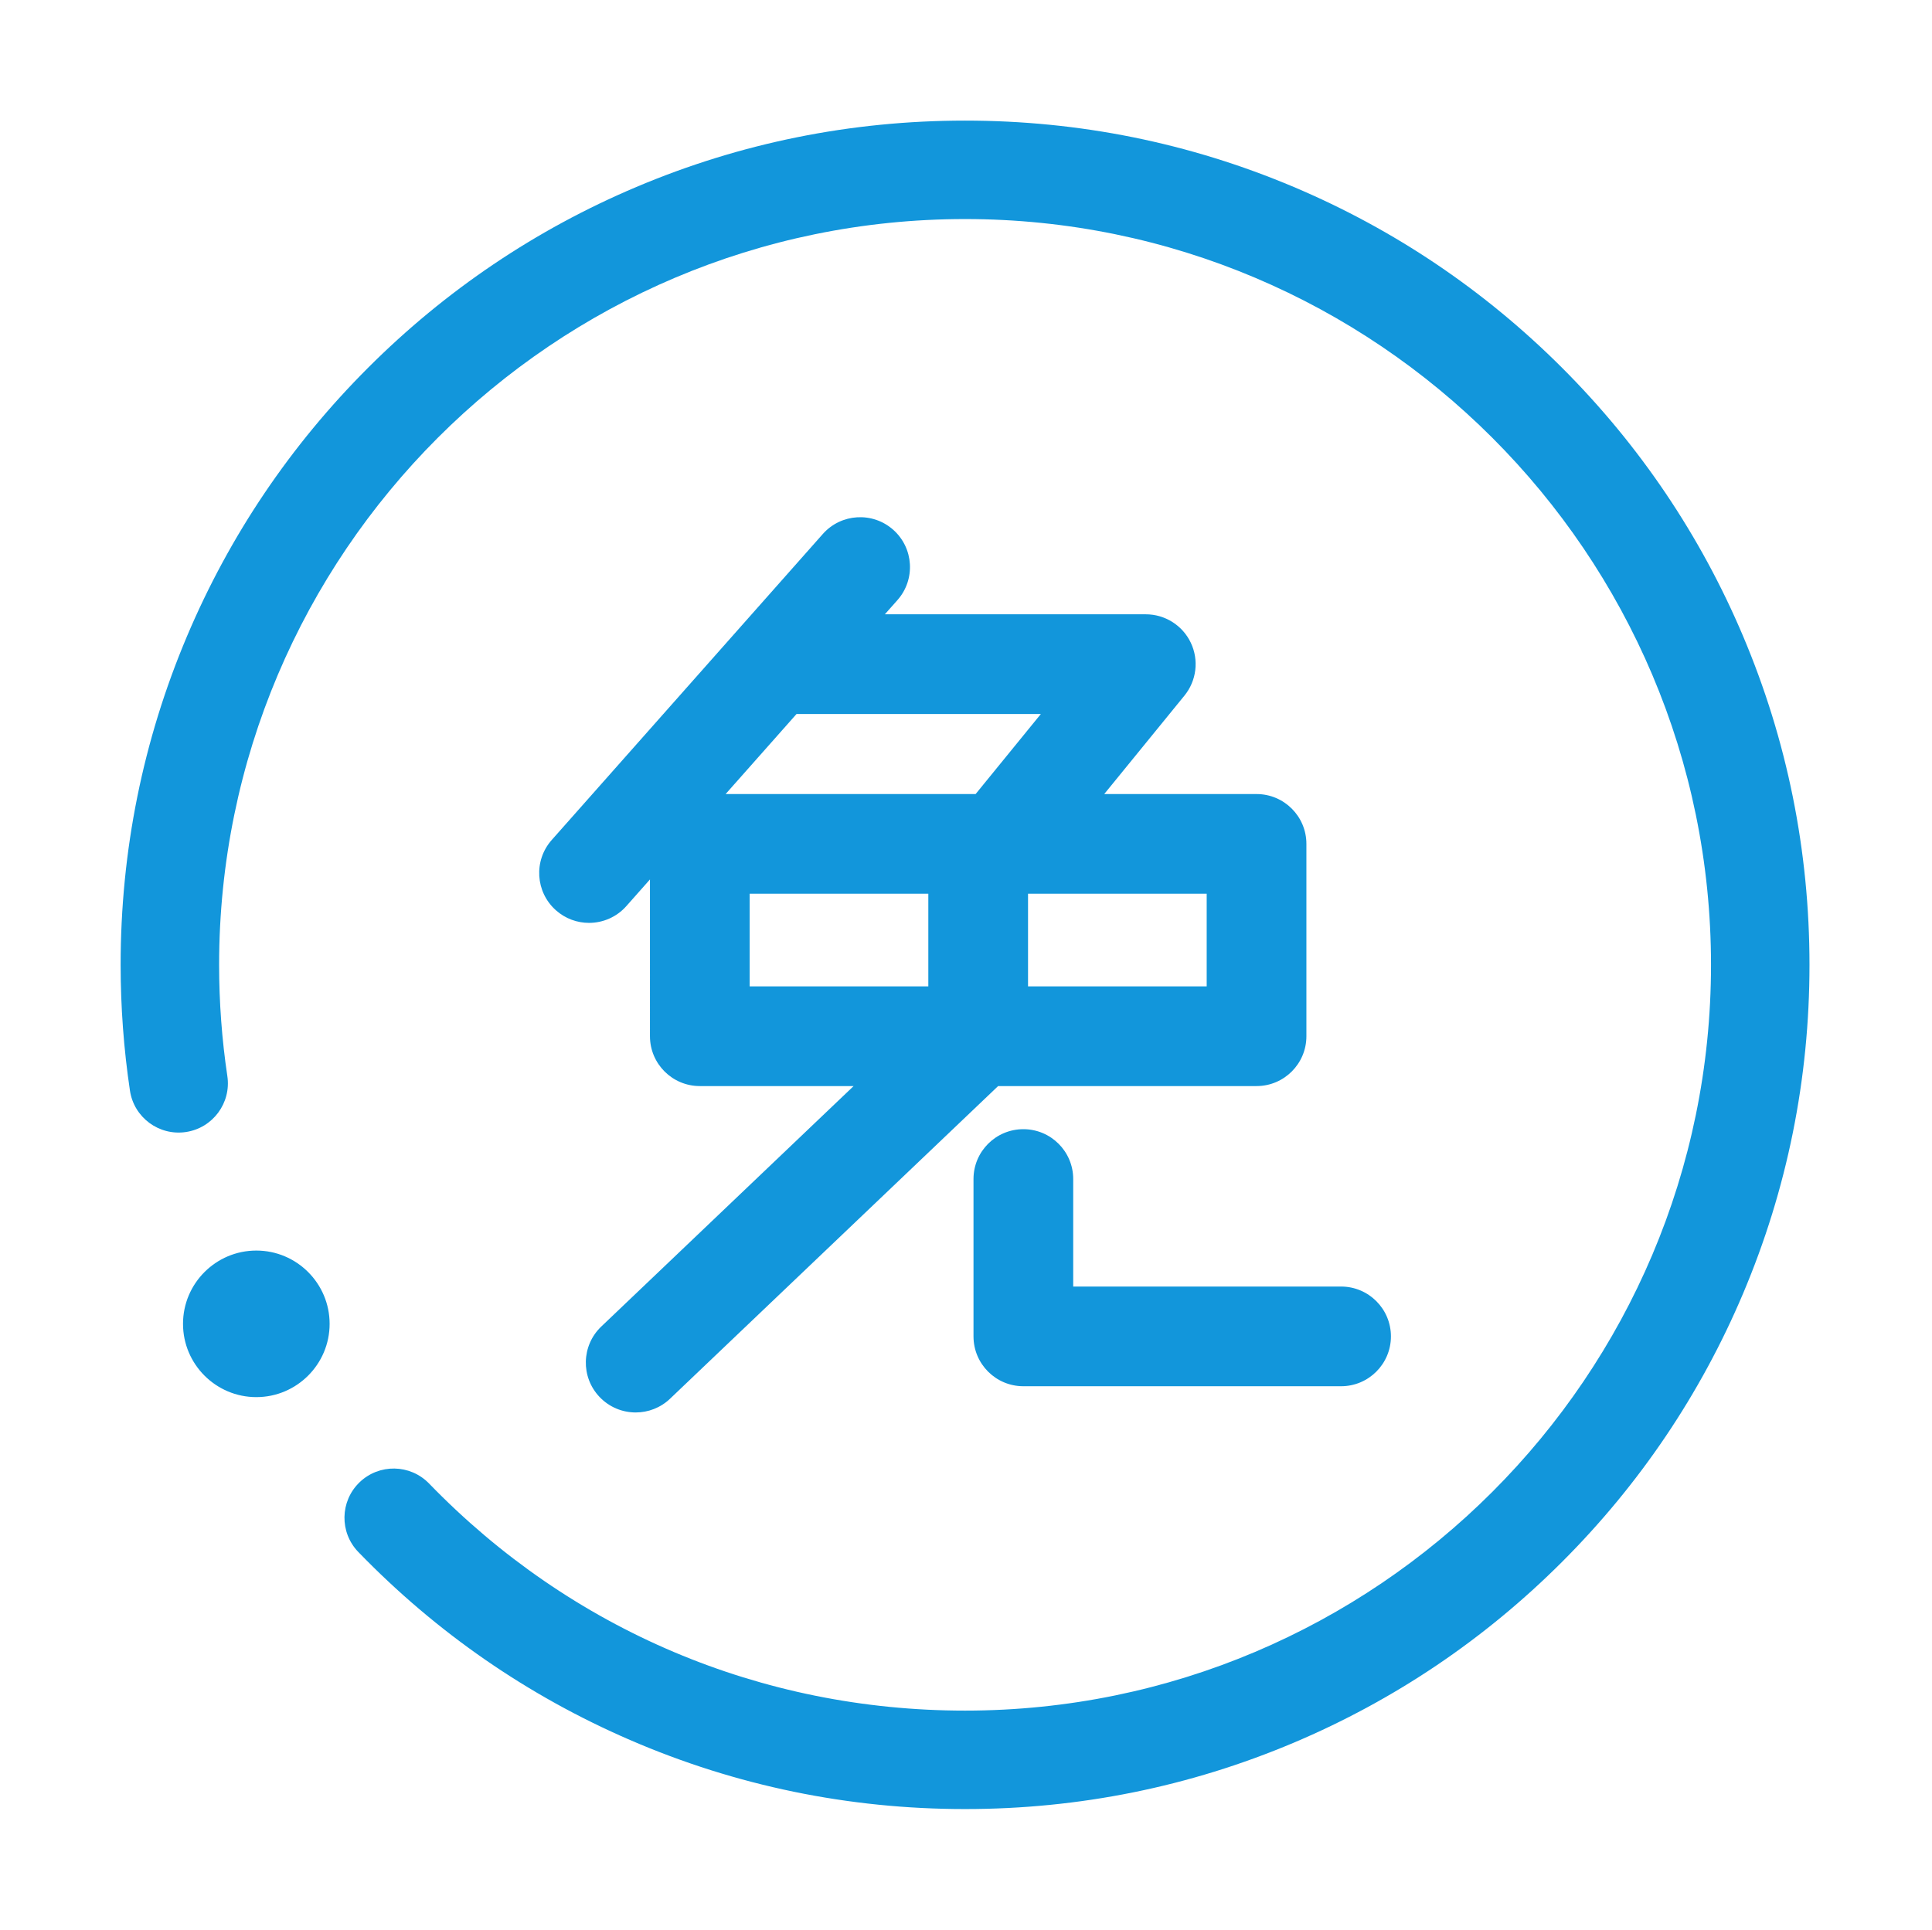 <?xml version="1.0" standalone="no"?><!DOCTYPE svg PUBLIC "-//W3C//DTD SVG 1.1//EN" "http://www.w3.org/Graphics/SVG/1.1/DTD/svg11.dtd"><svg t="1731082980937" class="icon" viewBox="0 0 1025 1024" version="1.1" xmlns="http://www.w3.org/2000/svg" p-id="5188" xmlns:xlink="http://www.w3.org/1999/xlink" width="200.195" height="200"><path d="M924.784 337.61c-22.566-53.351-54.864-101.26-95.998-142.395-41.136-41.135-89.044-73.434-142.396-96C631.142 75.847 572.468 63.999 512 63.999S392.86 75.847 337.612 99.215c-53.352 22.566-101.26 54.865-142.394 96-41.136 41.135-73.436 89.044-96 142.395C75.85 392.859 64 451.533 64 512.001c0 22.35 1.664 44.807 4.942 66.747 2.132 14.268 15.432 24.107 29.698 21.974 14.268-2.133 24.106-15.429 21.974-29.696-2.9-19.393-4.368-39.251-4.368-59.025 0-218.221 177.534-395.758 395.754-395.758s395.756 177.536 395.756 395.758S730.22 907.757 512 907.757c-108.136 0-209.124-42.796-284.358-120.506-10.036-10.365-26.574-10.632-36.938-0.597s-10.632 26.573-0.598 36.938c41.324 42.683 89.808 76.24 144.104 99.739 56.224 24.333 116.042 36.671 177.79 36.671 60.468 0 119.142-11.849 174.39-35.216 53.352-22.566 101.26-54.864 142.396-95.999 41.134-41.135 73.432-89.043 95.998-142.394 23.368-55.249 35.216-113.922 35.216-174.391S948.152 392.859 924.784 337.61zM135.988 663.624c-21.444 0-38.892 17.446-38.892 38.888 0 21.444 17.448 38.889 38.892 38.889 21.442 0 38.886-17.446 38.886-38.889C174.874 681.069 157.43 663.624 135.988 663.624zM473.868 281.112c-10.938-9.686-27.652-8.673-37.338 2.262L292.71 445.75c-9.684 10.934-8.67 27.651 2.264 37.336 5.034 4.458 11.292 6.651 17.526 6.651 7.308 0 14.584-3.013 19.81-8.914l12.516-14.13L344.827 549.888c0 14.608 11.842 26.45 26.45 26.45l81.601 0L319.004 703.944c-10.574 10.078-10.974 26.821-0.896 37.394 5.198 5.454 12.168 8.201 19.15 8.201 6.556 0 13.126-2.424 18.244-7.304L529.546 576.338l137.1 0c14.608 0 26.448-11.842 26.448-26.45l0-102.065c0-14.608-11.841-26.45-26.448-26.45l-80.81 0 42.55-52.232c6.448-7.914 7.766-18.835 3.384-28.057-4.382-9.221-13.68-15.098-23.89-15.098L469.452 325.986l6.678-7.539C485.816 307.513 484.802 290.797 473.868 281.112zM492.51 523.439l-94.785 0 0-49.166 94.785 0L492.51 523.439zM640.196 523.439l-94.786 0 0-49.166 94.786 0L640.196 523.439zM552.218 378.887l-34.612 42.487L384.968 421.374l37.63-42.487L552.218 378.887zM542.93 599.214c-14.608 0-26.45 11.843-26.45 26.45l0 83.508c0 14.607 11.842 26.45 26.45 26.45l168.562 0c14.608 0 26.45-11.842 26.45-26.45 0-14.608-11.842-26.45-26.45-26.45L569.38 682.722 569.38 625.664C569.38 611.057 557.538 599.214 542.93 599.214z" fill="#1296db" p-id="5189"></path></svg>